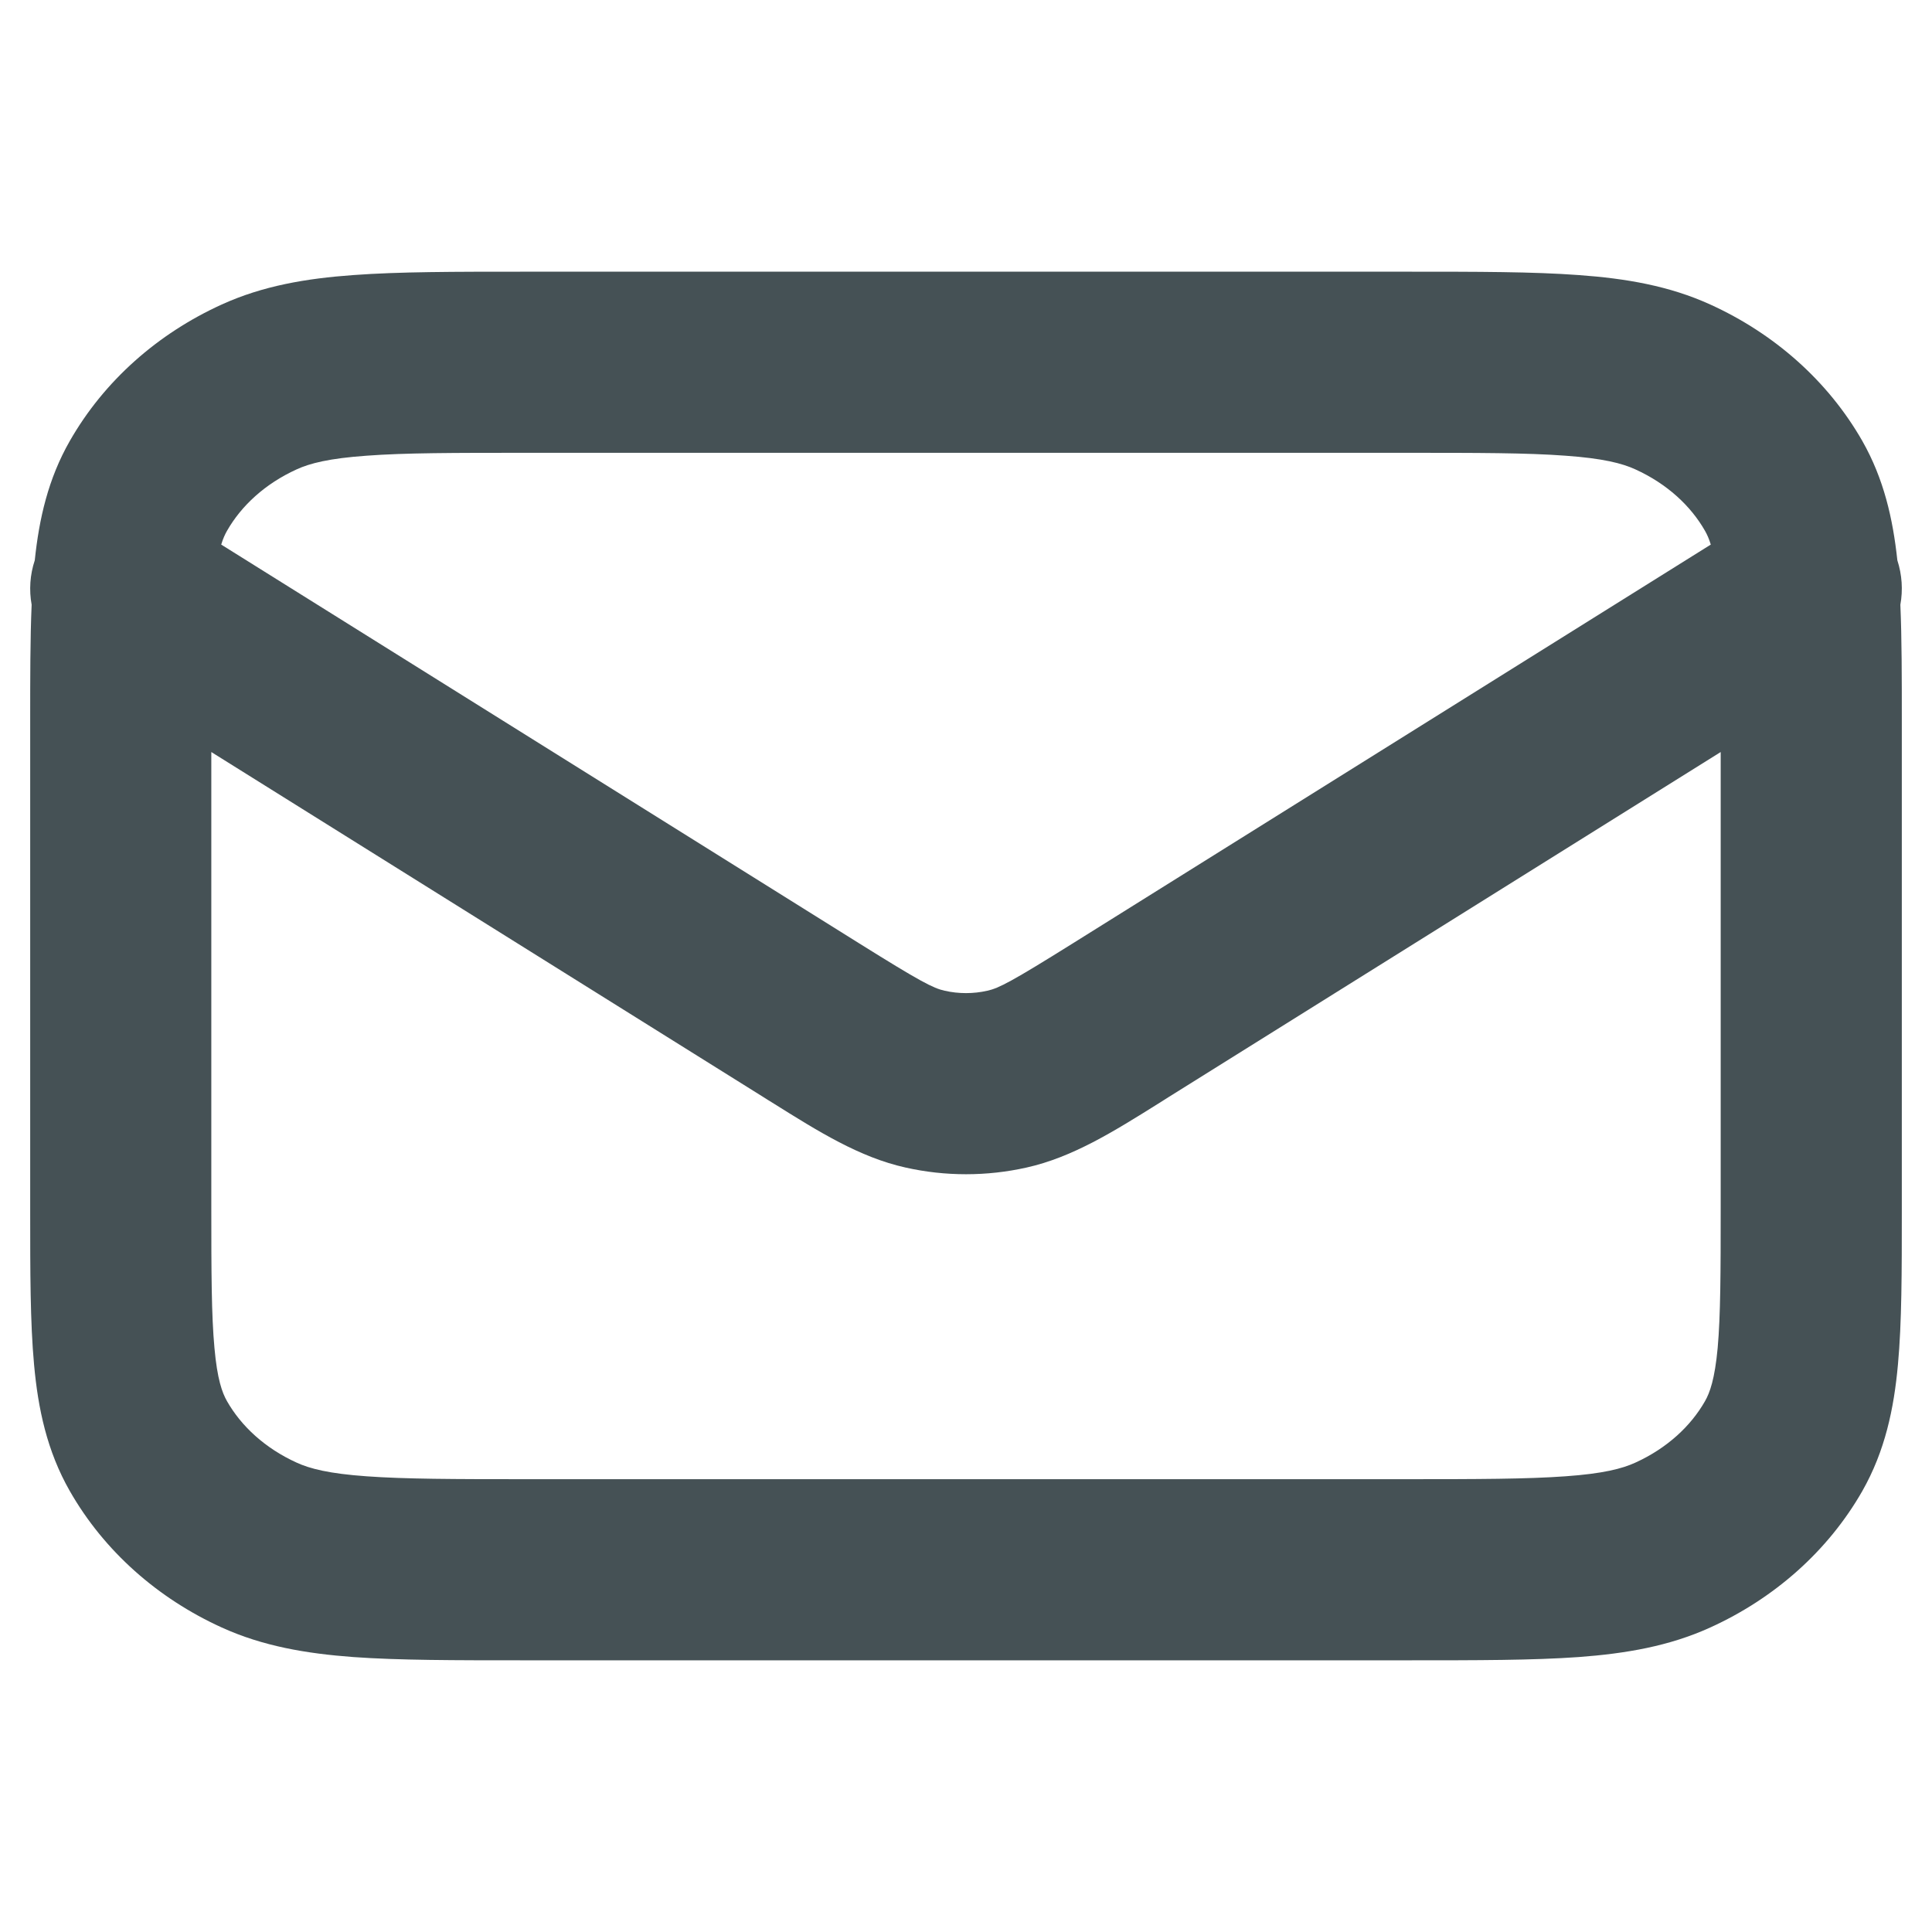 <?xml version="1.0" encoding="UTF-8"?> <svg xmlns="http://www.w3.org/2000/svg" width="16" height="16" viewBox="0 0 16 16" fill="none"><path fill-rule="evenodd" clip-rule="evenodd" d="M4.332 2.25H11.668C12.232 2.25 12.696 2.25 13.074 2.278C13.464 2.306 13.824 2.367 14.164 2.522C14.692 2.762 15.138 3.153 15.423 3.652C15.601 3.965 15.676 4.295 15.713 4.64C15.752 4.76 15.76 4.887 15.738 5.008C15.75 5.289 15.75 5.609 15.75 5.967V10.033C15.75 10.53 15.75 10.953 15.718 11.3C15.685 11.666 15.611 12.017 15.423 12.348C15.138 12.847 14.692 13.238 14.164 13.478C13.824 13.633 13.464 13.694 13.074 13.723C12.696 13.75 12.232 13.75 11.668 13.75H4.332C3.768 13.75 3.304 13.75 2.926 13.723C2.536 13.694 2.176 13.633 1.836 13.478C1.308 13.238 0.863 12.847 0.578 12.348C0.389 12.017 0.315 11.666 0.282 11.3C0.25 10.953 0.25 10.53 0.25 10.033V5.967C0.25 5.609 0.25 5.289 0.262 5.008C0.24 4.887 0.248 4.76 0.288 4.64C0.324 4.295 0.399 3.965 0.578 3.652C0.863 3.153 1.308 2.762 1.836 2.522C2.176 2.367 2.536 2.306 2.926 2.278C3.304 2.25 3.768 2.25 4.332 2.25ZM1.75 6.228V10C1.75 10.539 1.751 10.893 1.776 11.163C1.799 11.422 1.84 11.534 1.88 11.604C1.998 11.811 2.195 11.994 2.457 12.113C2.566 12.163 2.725 12.204 3.035 12.226C3.352 12.249 3.761 12.25 4.36 12.25H11.64C12.239 12.25 12.648 12.249 12.965 12.226C13.275 12.204 13.434 12.163 13.543 12.113C13.805 11.994 14.002 11.811 14.12 11.604C14.16 11.534 14.201 11.422 14.225 11.163C14.249 10.893 14.25 10.539 14.25 10V6.228L9.682 9.083C9.655 9.1 9.629 9.117 9.603 9.133C9.22 9.373 8.882 9.584 8.502 9.669C8.172 9.743 7.828 9.743 7.499 9.669C7.118 9.584 6.781 9.373 6.398 9.133C6.371 9.117 6.345 9.1 6.318 9.083L1.75 6.228ZM14.168 4.51L8.887 7.811C8.378 8.129 8.272 8.184 8.176 8.205C8.061 8.231 7.939 8.231 7.824 8.205C7.728 8.184 7.622 8.129 7.113 7.811L1.832 4.51C1.847 4.46 1.864 4.424 1.88 4.396C1.998 4.189 2.195 4.006 2.457 3.887C2.566 3.837 2.725 3.796 3.035 3.774C3.352 3.75 3.761 3.75 4.36 3.75H11.64C12.239 3.75 12.648 3.75 12.965 3.774C13.275 3.796 13.434 3.837 13.543 3.887C13.805 4.006 14.002 4.189 14.12 4.396C14.136 4.424 14.153 4.46 14.168 4.51Z" fill="#455155"></path></svg> 